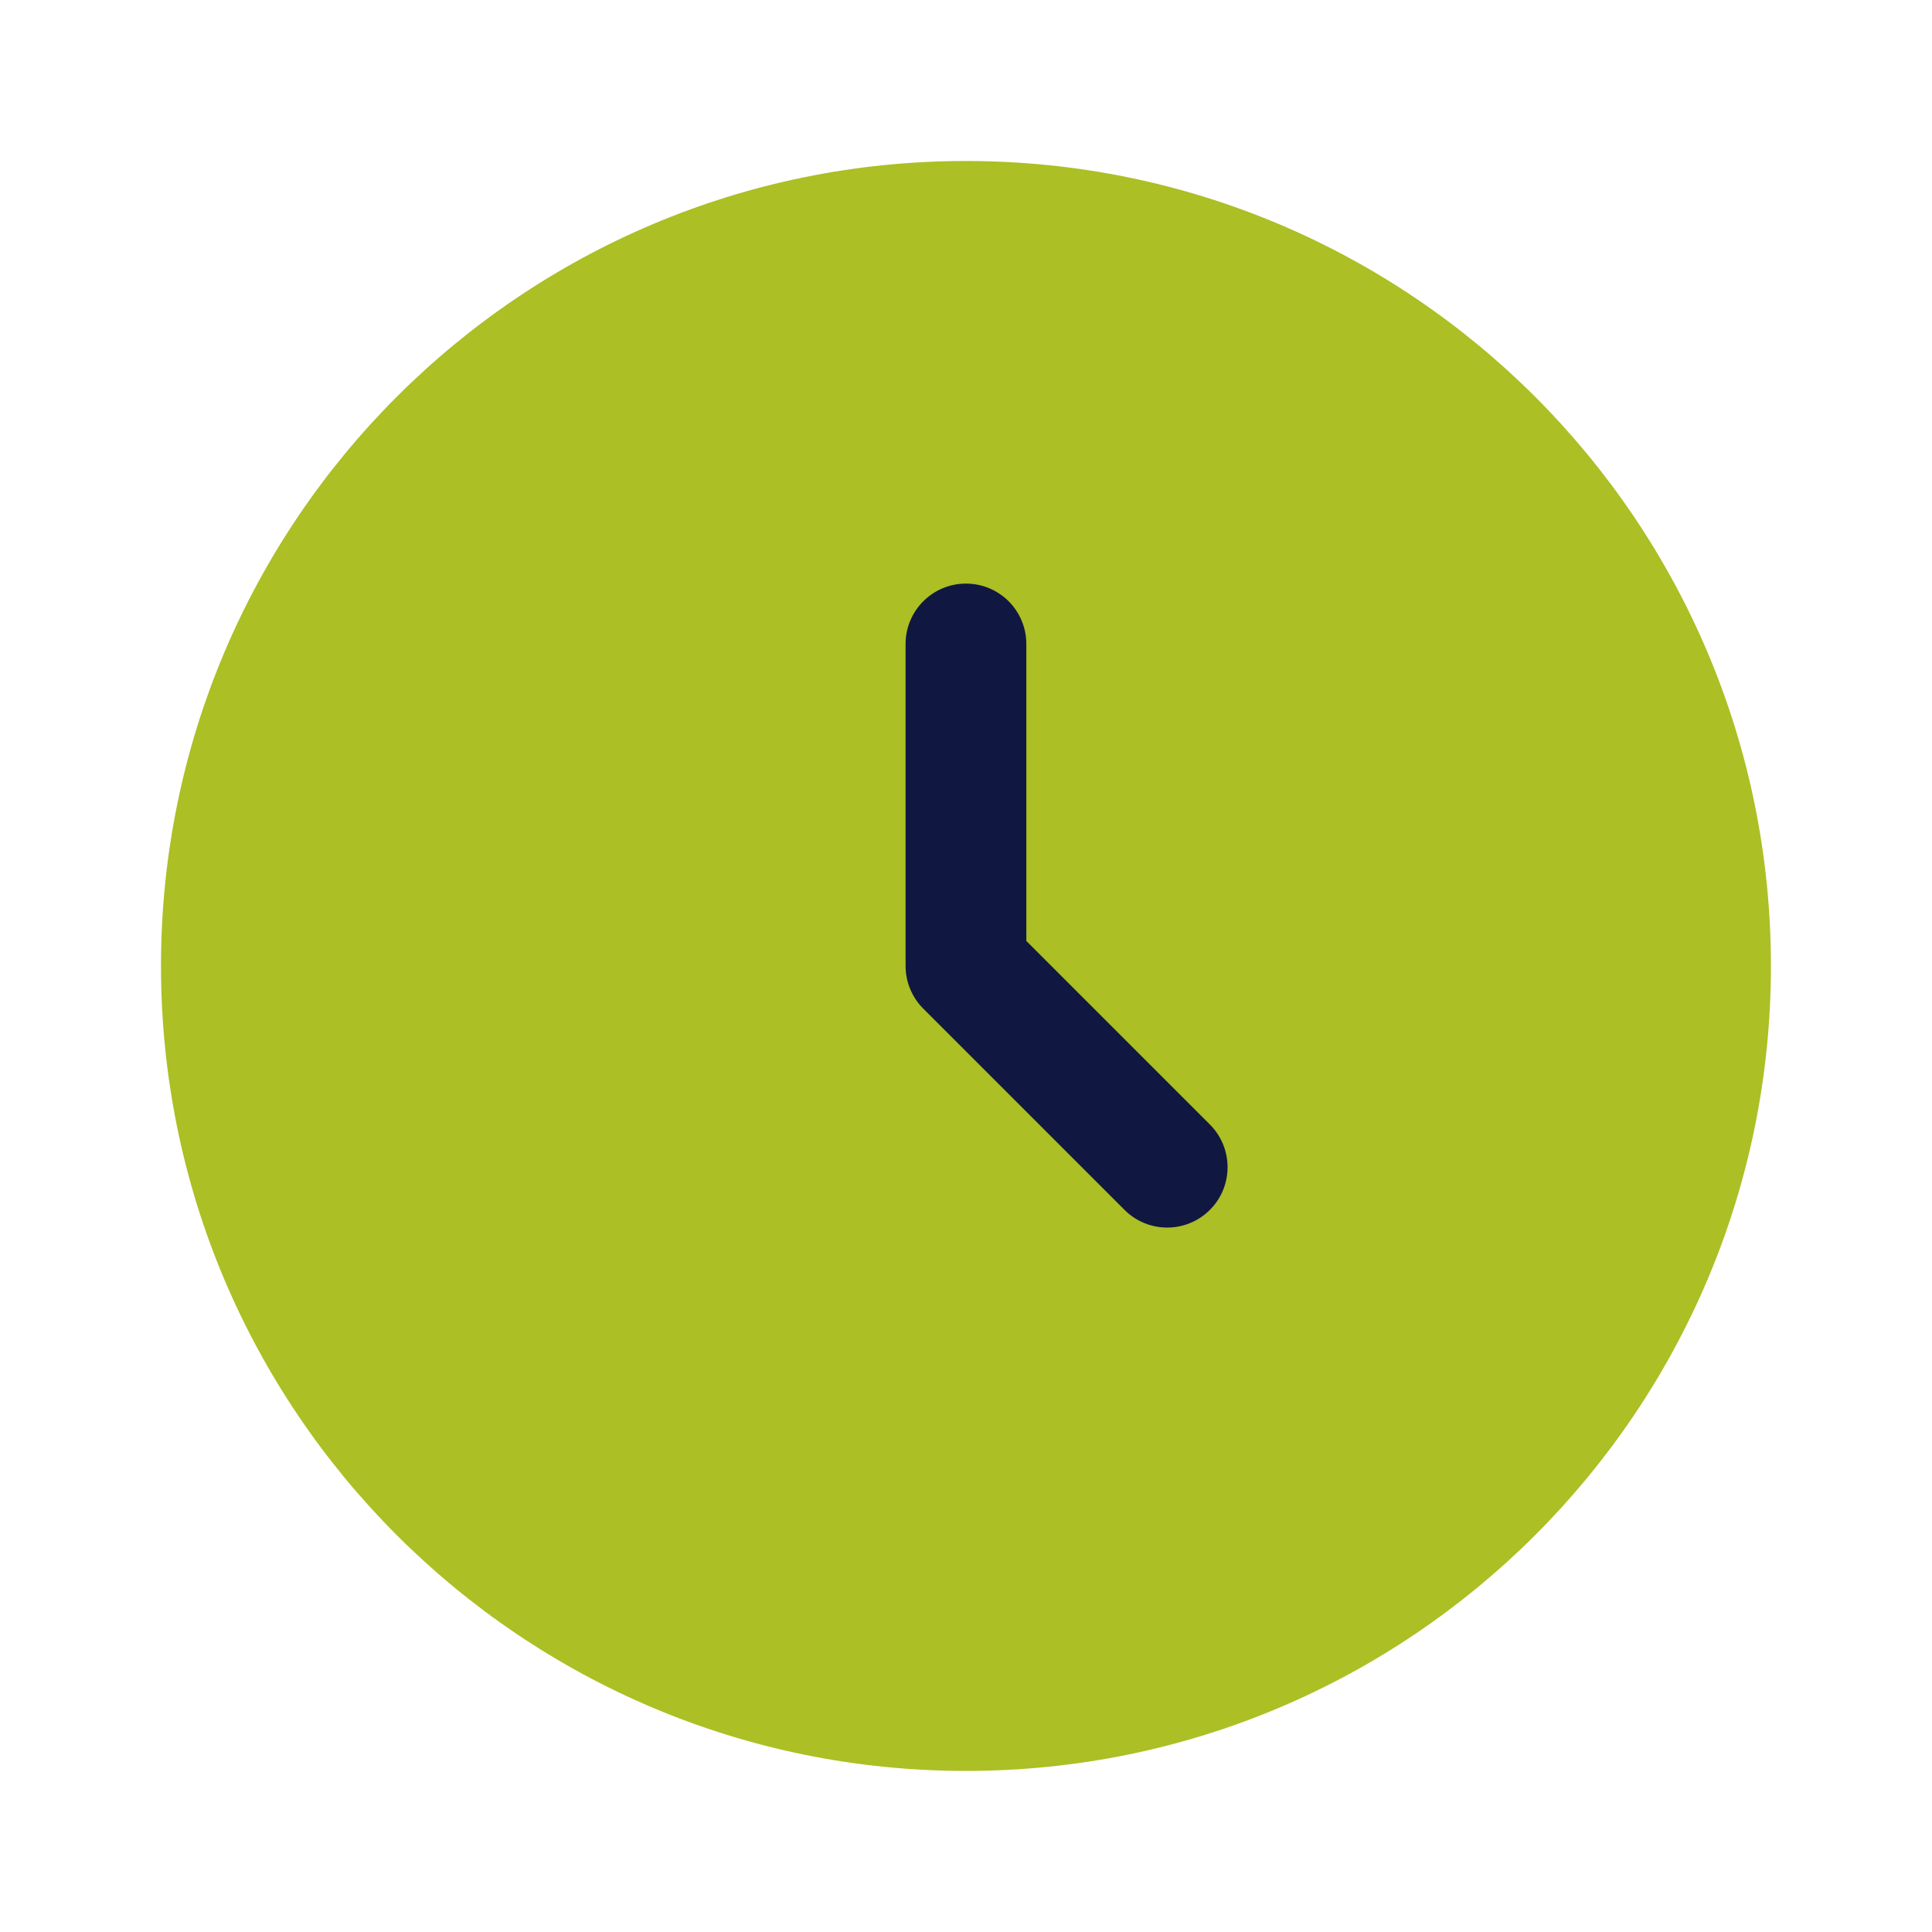 <?xml version="1.0" encoding="UTF-8" standalone="no"?>
<!DOCTYPE svg PUBLIC "-//W3C//DTD SVG 1.1//EN" "http://www.w3.org/Graphics/SVG/1.1/DTD/svg11.dtd">
<svg width="14" height="14" viewBox="0 0 4445 4445" version="1.1" xmlns="http://www.w3.org/2000/svg" xmlns:xlink="http://www.w3.org/1999/xlink" xml:space="preserve" xmlns:serif="http://www.serif.com/" style="fill-rule:evenodd;clip-rule:evenodd;stroke-linejoin:round;stroke-miterlimit:2;">
    <g transform="matrix(5.556,0,0,5.556,0,0)">
        <path d="M733.333,400C733.333,584.093 584.093,733.333 400,733.333C215.905,733.333 66.667,584.093 66.667,400C66.667,215.905 215.905,66.667 400,66.667C584.093,66.667 733.333,215.905 733.333,400Z" style="fill:rgb(172,191,36);fill-rule:nonzero;"/>
        <path d="M400,241.667C413.807,241.667 425,252.86 425,266.667L425,389.643L501.01,465.657C510.773,475.42 510.773,491.247 501.01,501.01C491.247,510.773 475.42,510.773 465.657,501.01L382.323,417.677C377.633,412.99 375,406.63 375,400L375,266.667C375,252.86 386.193,241.667 400,241.667Z" style="fill:rgb(16,24,65);"/>
    </g>
</svg>
